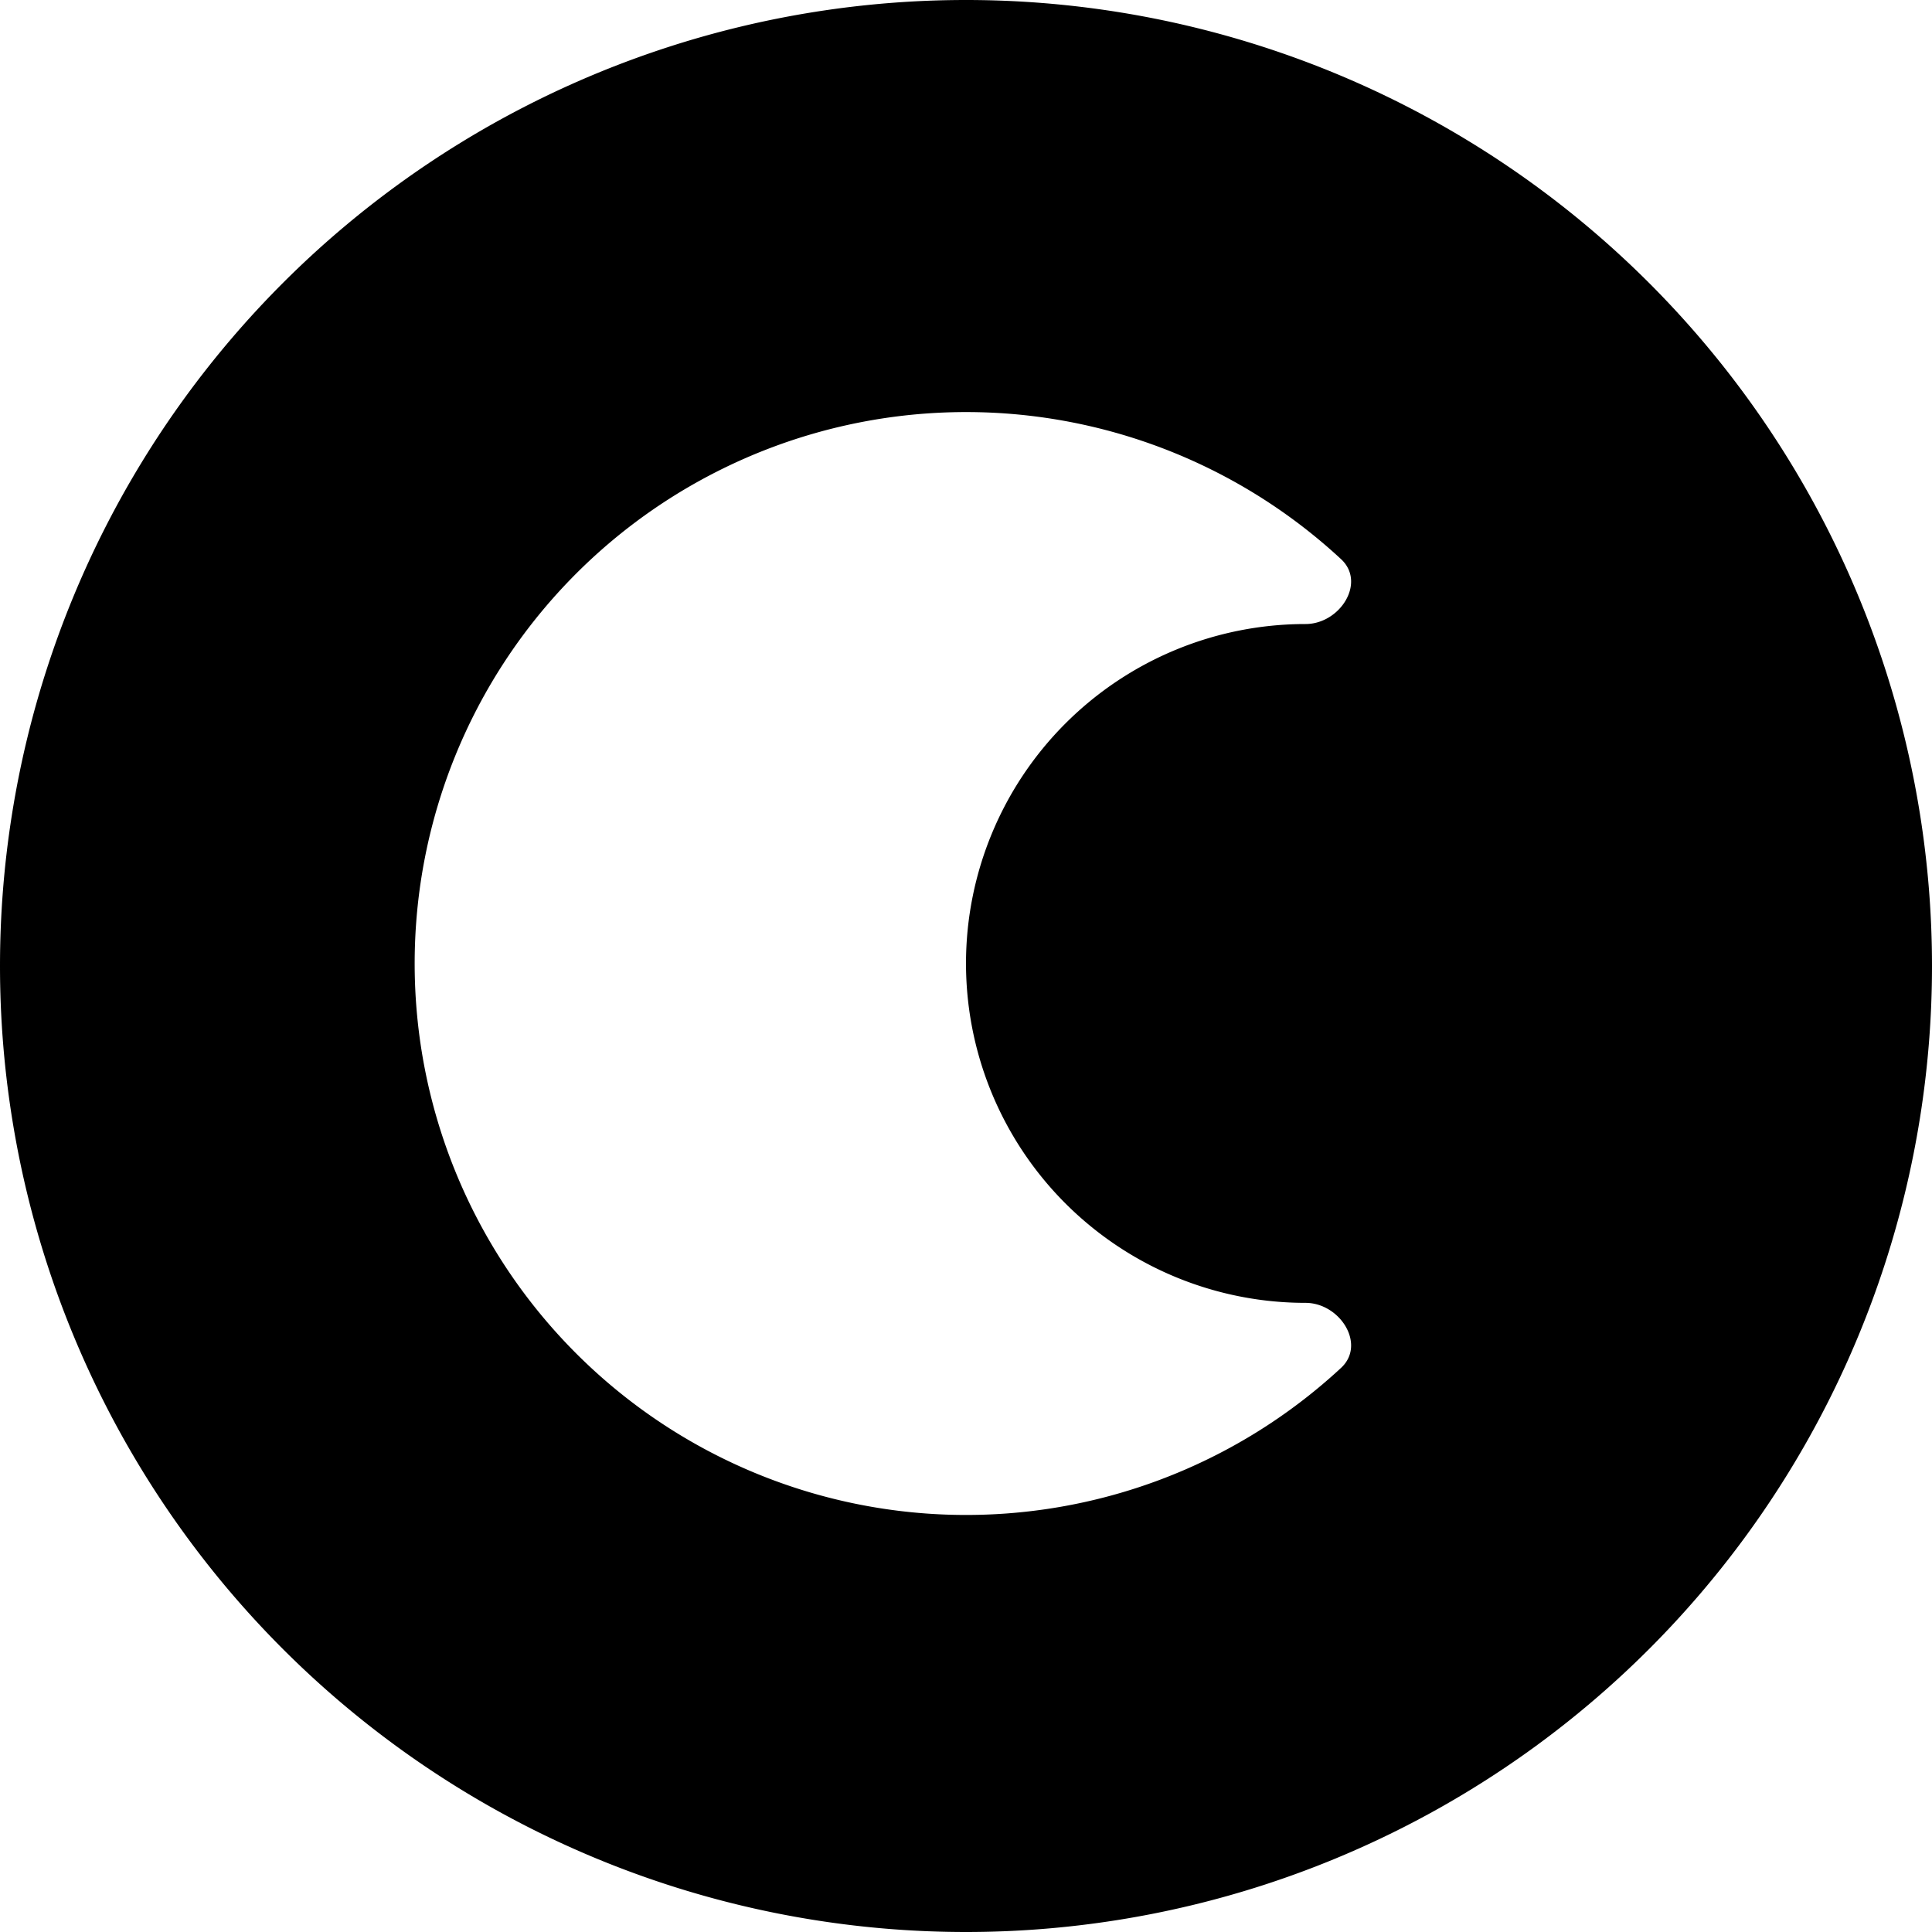 <?xml version="1.0" encoding="utf-8"?>
<!-- Generator: www.svgicons.com -->
<svg xmlns="http://www.w3.org/2000/svg" width="800" height="800" viewBox="0 0 14 14">
<path fill="currentColor" fill-rule="evenodd" d="M0 7a7 7 0 1 1 14 0A7 7 0 0 1 0 7m7-.019a2.46 2.46 0 0 1 2.46-2.459c.25 0 .441-.3.258-.47a3.996 3.996 0 1 0 0 5.86c.183-.17-.008-.471-.258-.471A2.46 2.46 0 0 1 7 6.98Z" clip-rule="evenodd"/>
</svg>